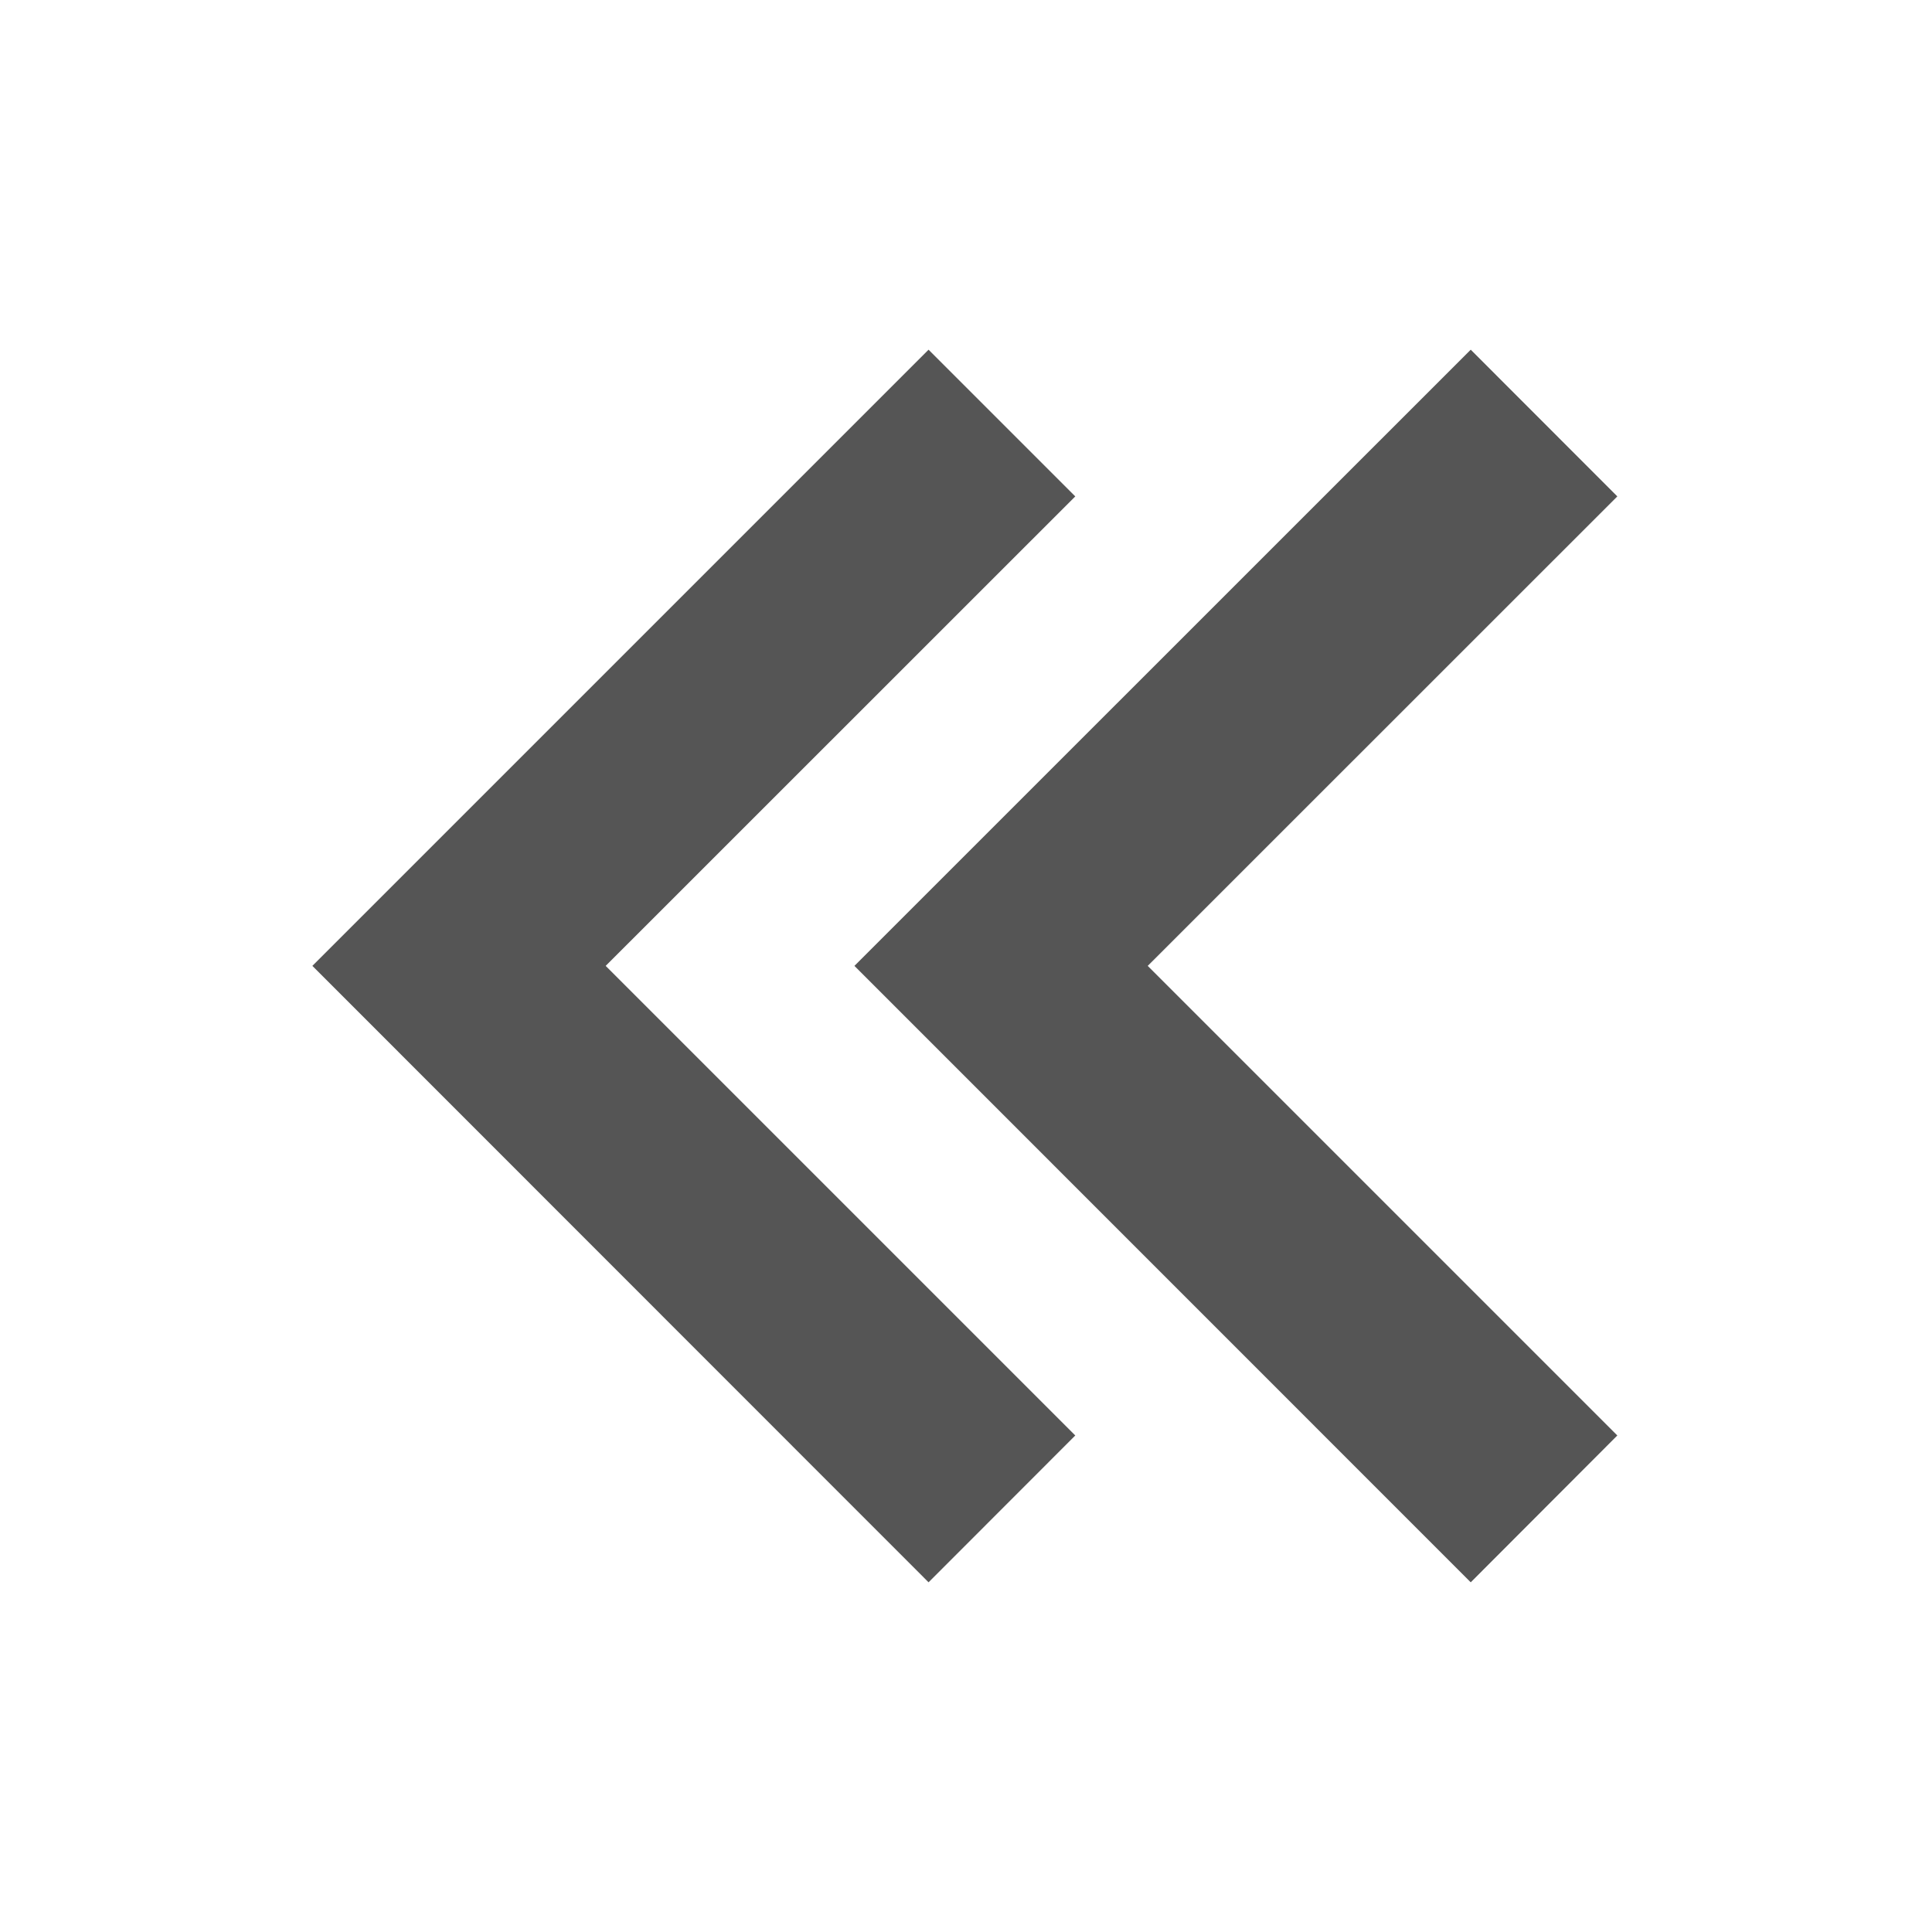 <?xml version="1.0" encoding="iso-8859-1"?><svg version="1.1" xmlns="http://www.w3.org/2000/svg" xmlns:xlink="http://www.w3.org/1999/xlink" x="0px" y="0px" viewBox="0 0 16 16" style="enable-background:new 0 0 16 16;" xml:space="preserve"><g id="expanded"><g><g><polygon style="fill:#555555;" points="8.905,4.111 7.69,2.896 2.587,7.999 7.69,13.104 8.905,11.888 5.016,7.999 "/><polygon style="fill:#555555;" points="13.394,4.111 12.18,2.896 7.076,7.999 12.18,13.104 13.394,11.888 9.505,7.999 "/></g></g></g></svg> 
